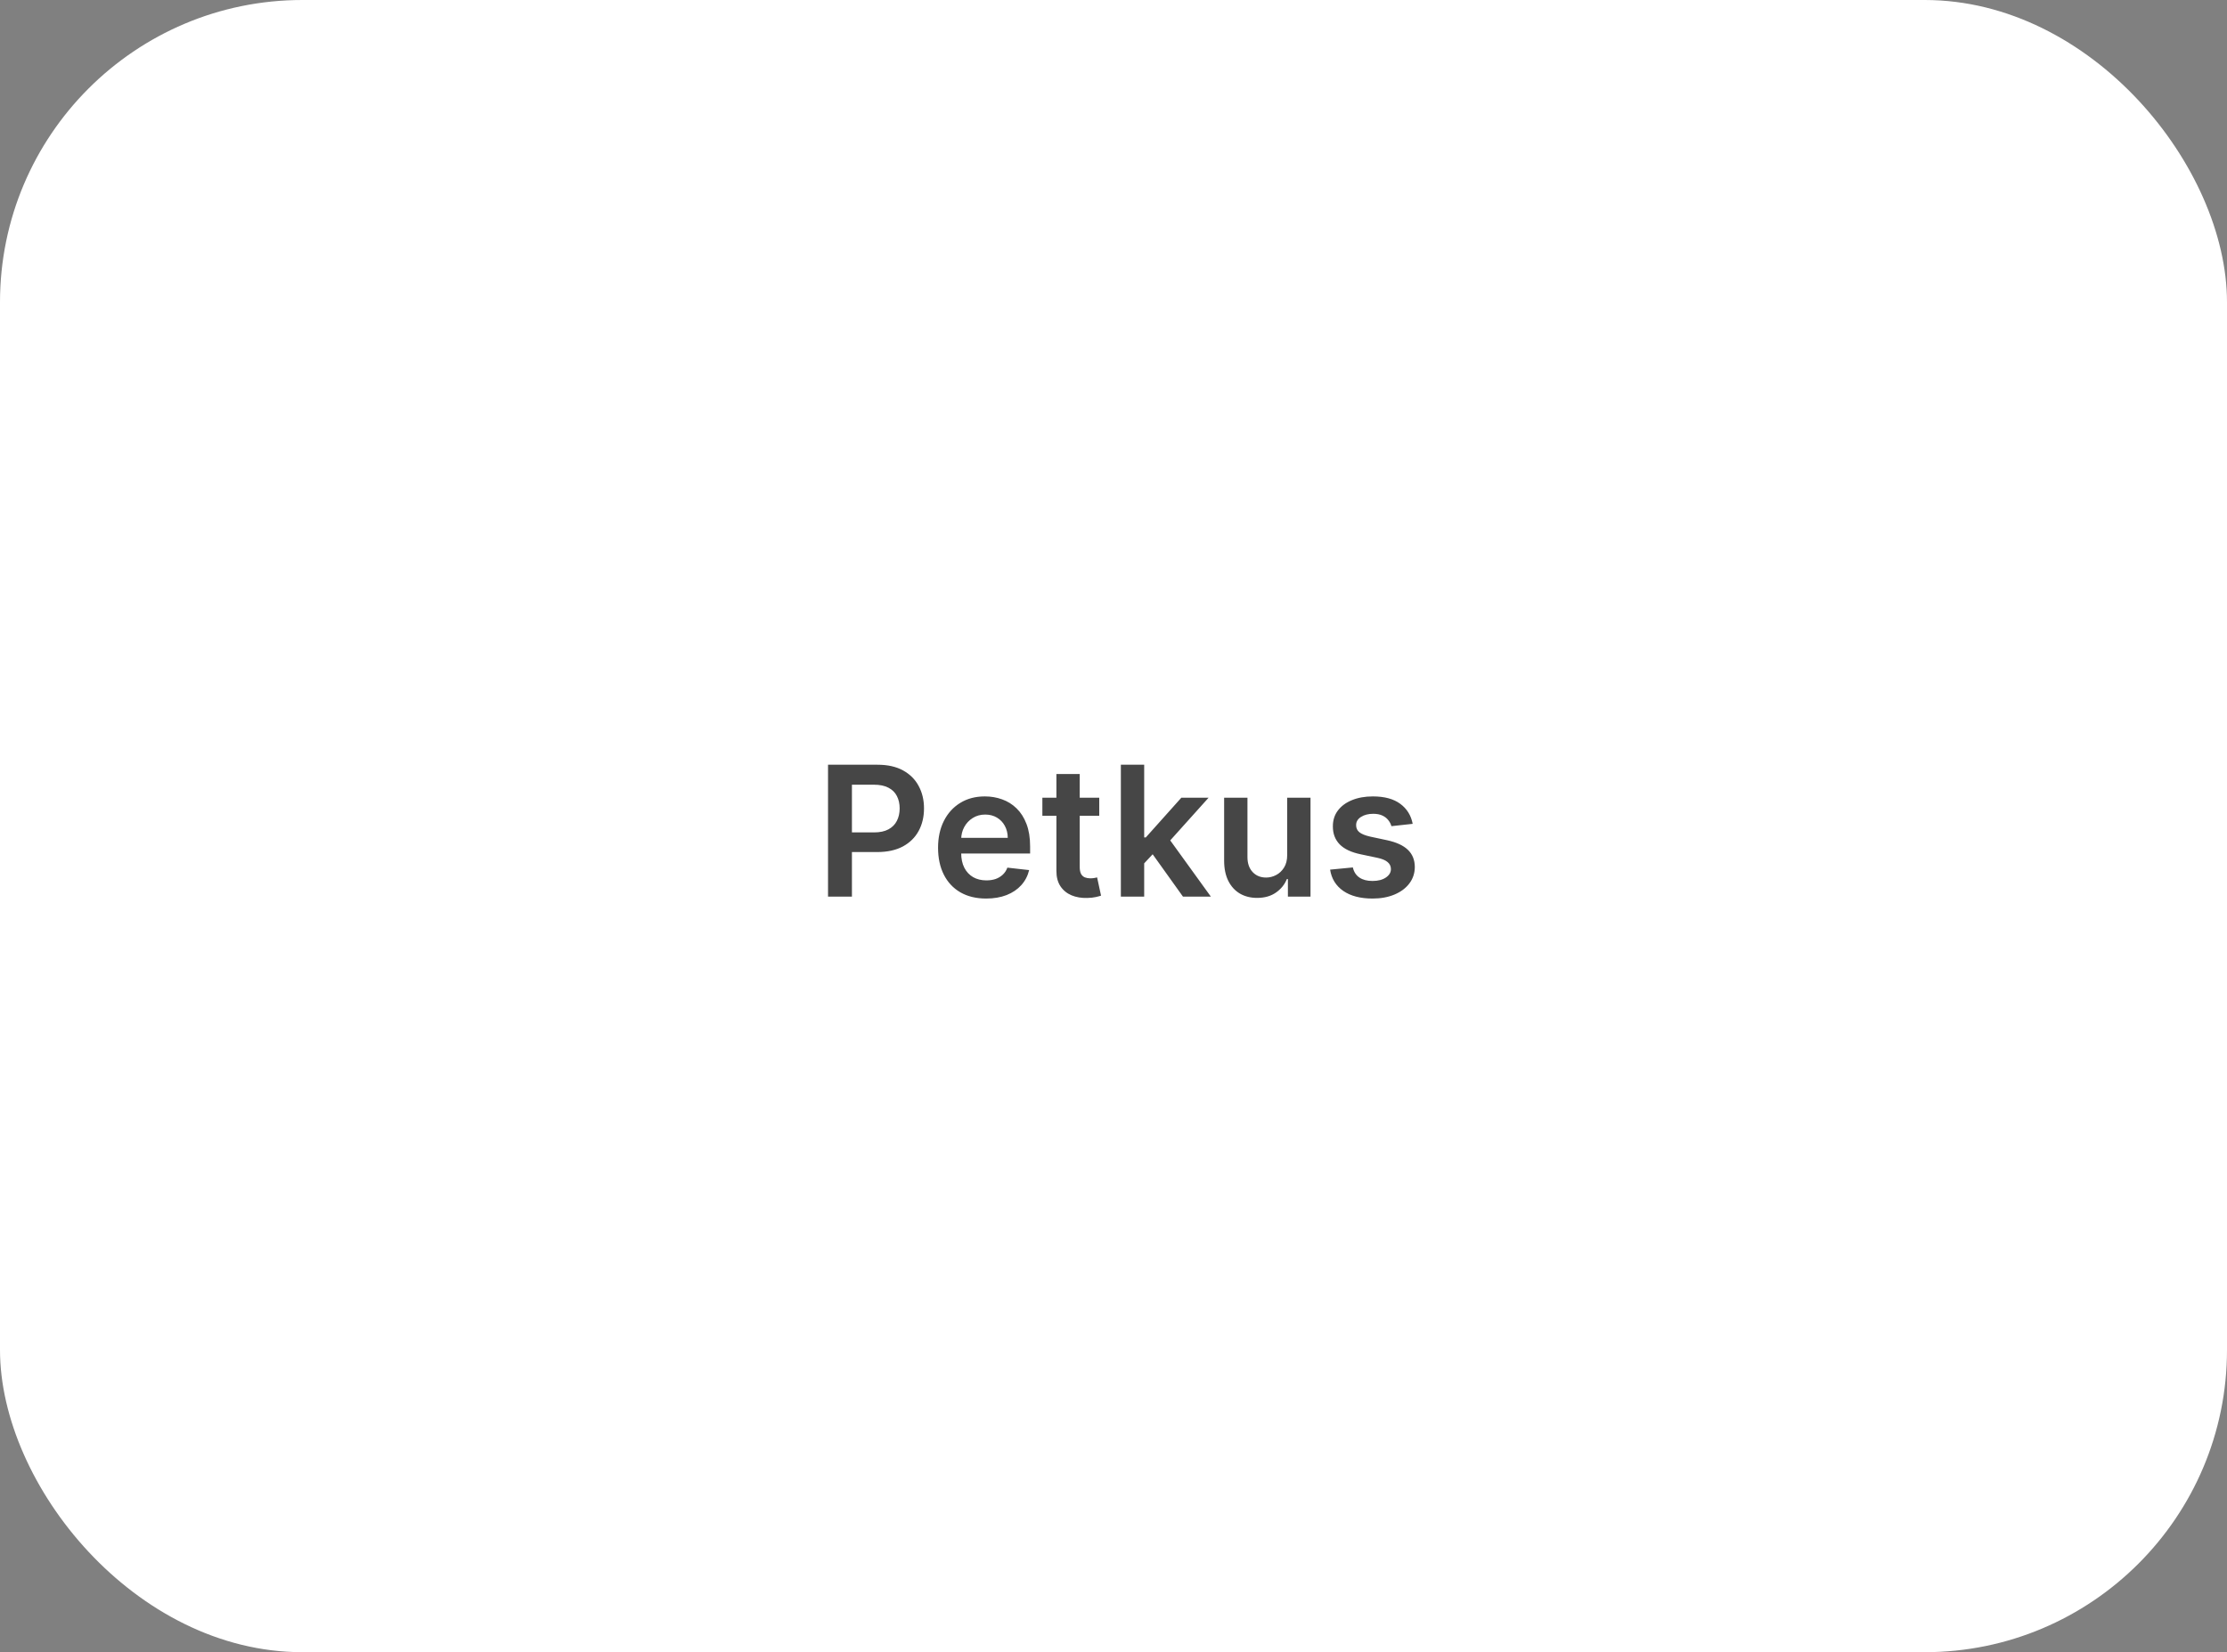 <?xml version="1.0" encoding="UTF-8"?> <svg xmlns="http://www.w3.org/2000/svg" width="221" height="164" viewBox="0 0 221 164" fill="none"><rect x="0" y="0" width="221" height="164" fill="#808080" stroke="none"/><rect width="221" height="164" rx="30" fill="white"></rect><path d="M82.171 89V75.909H87.08C88.086 75.909 88.93 76.097 89.611 76.472C90.297 76.847 90.815 77.362 91.165 78.019C91.518 78.671 91.695 79.412 91.695 80.243C91.695 81.082 91.518 81.828 91.165 82.48C90.811 83.132 90.289 83.646 89.599 84.021C88.908 84.391 88.058 84.577 87.048 84.577H83.795V82.627H86.729C87.317 82.627 87.798 82.525 88.173 82.32C88.548 82.116 88.825 81.835 89.004 81.477C89.187 81.119 89.279 80.707 89.279 80.243C89.279 79.778 89.187 79.369 89.004 79.016C88.825 78.662 88.546 78.387 88.167 78.191C87.792 77.991 87.308 77.891 86.716 77.891H84.543V89H82.171ZM97.859 89.192C96.874 89.192 96.024 88.987 95.308 88.578C94.597 88.165 94.049 87.581 93.666 86.827C93.282 86.068 93.09 85.175 93.09 84.148C93.09 83.138 93.282 82.252 93.666 81.489C94.053 80.722 94.594 80.126 95.289 79.7C95.984 79.269 96.8 79.054 97.737 79.054C98.342 79.054 98.913 79.152 99.45 79.348C99.992 79.54 100.469 79.838 100.882 80.243C101.3 80.648 101.628 81.163 101.867 81.79C102.105 82.412 102.225 83.153 102.225 84.014V84.724H94.177V83.164H100.006C100.002 82.721 99.906 82.327 99.719 81.981C99.531 81.632 99.269 81.357 98.933 81.157C98.6 80.957 98.212 80.856 97.769 80.856C97.296 80.856 96.881 80.972 96.523 81.202C96.165 81.428 95.886 81.726 95.686 82.097C95.489 82.463 95.389 82.866 95.385 83.305V84.666C95.385 85.237 95.489 85.727 95.698 86.136C95.907 86.541 96.199 86.852 96.574 87.07C96.949 87.283 97.388 87.389 97.891 87.389C98.227 87.389 98.532 87.342 98.805 87.249C99.078 87.151 99.314 87.008 99.514 86.82C99.715 86.633 99.866 86.401 99.968 86.124L102.129 86.367C101.992 86.938 101.732 87.436 101.349 87.862C100.97 88.284 100.484 88.612 99.891 88.847C99.299 89.077 98.621 89.192 97.859 89.192ZM109.085 79.182V80.972H103.441V79.182H109.085ZM104.834 76.829H107.148V86.047C107.148 86.358 107.195 86.597 107.289 86.763C107.387 86.925 107.514 87.035 107.672 87.095C107.83 87.155 108.005 87.185 108.196 87.185C108.341 87.185 108.473 87.174 108.593 87.153C108.716 87.131 108.81 87.112 108.874 87.095L109.264 88.904C109.14 88.947 108.963 88.994 108.733 89.045C108.507 89.096 108.23 89.126 107.902 89.134C107.323 89.151 106.801 89.064 106.336 88.872C105.872 88.676 105.503 88.374 105.23 87.965C104.962 87.555 104.83 87.044 104.834 86.43V76.829ZM113.34 85.919L113.334 83.126H113.705L117.233 79.182H119.937L115.597 84.014H115.117L113.34 85.919ZM111.231 89V75.909H113.545V89H111.231ZM117.393 89L114.197 84.532L115.756 82.902L120.161 89H117.393ZM127.737 84.871V79.182H130.051V89H127.807V87.255H127.705C127.483 87.805 127.119 88.254 126.612 88.604C126.109 88.953 125.489 89.128 124.752 89.128C124.108 89.128 123.539 88.985 123.045 88.7C122.555 88.41 122.171 87.99 121.894 87.44C121.617 86.886 121.479 86.217 121.479 85.433V79.182H123.793V85.075C123.793 85.697 123.963 86.192 124.304 86.558C124.645 86.925 125.093 87.108 125.647 87.108C125.987 87.108 126.318 87.025 126.637 86.859C126.957 86.692 127.219 86.445 127.424 86.117C127.632 85.785 127.737 85.369 127.737 84.871ZM140.19 81.777L138.081 82.007C138.021 81.794 137.917 81.594 137.767 81.406C137.623 81.219 137.427 81.067 137.179 80.952C136.932 80.837 136.63 80.78 136.272 80.78C135.79 80.78 135.385 80.884 135.057 81.093C134.733 81.302 134.574 81.572 134.578 81.905C134.574 82.19 134.678 82.423 134.891 82.602C135.108 82.781 135.466 82.928 135.965 83.043L137.64 83.401C138.569 83.601 139.259 83.918 139.711 84.353C140.167 84.788 140.397 85.356 140.401 86.06C140.397 86.678 140.216 87.223 139.858 87.696C139.504 88.165 139.012 88.531 138.381 88.796C137.75 89.06 137.026 89.192 136.208 89.192C135.006 89.192 134.039 88.94 133.306 88.438C132.573 87.93 132.136 87.225 131.995 86.322L134.252 86.104C134.354 86.548 134.571 86.882 134.904 87.108C135.236 87.334 135.669 87.447 136.201 87.447C136.751 87.447 137.192 87.334 137.525 87.108C137.861 86.882 138.03 86.603 138.03 86.271C138.03 85.989 137.921 85.757 137.704 85.574C137.491 85.391 137.158 85.25 136.706 85.152L135.032 84.8C134.09 84.604 133.393 84.274 132.941 83.81C132.49 83.341 132.266 82.749 132.27 82.033C132.266 81.428 132.43 80.903 132.763 80.46C133.099 80.013 133.566 79.668 134.162 79.425C134.763 79.178 135.456 79.054 136.24 79.054C137.39 79.054 138.296 79.299 138.956 79.789C139.621 80.279 140.032 80.942 140.19 81.777Z" fill="#464646"></path></svg> 